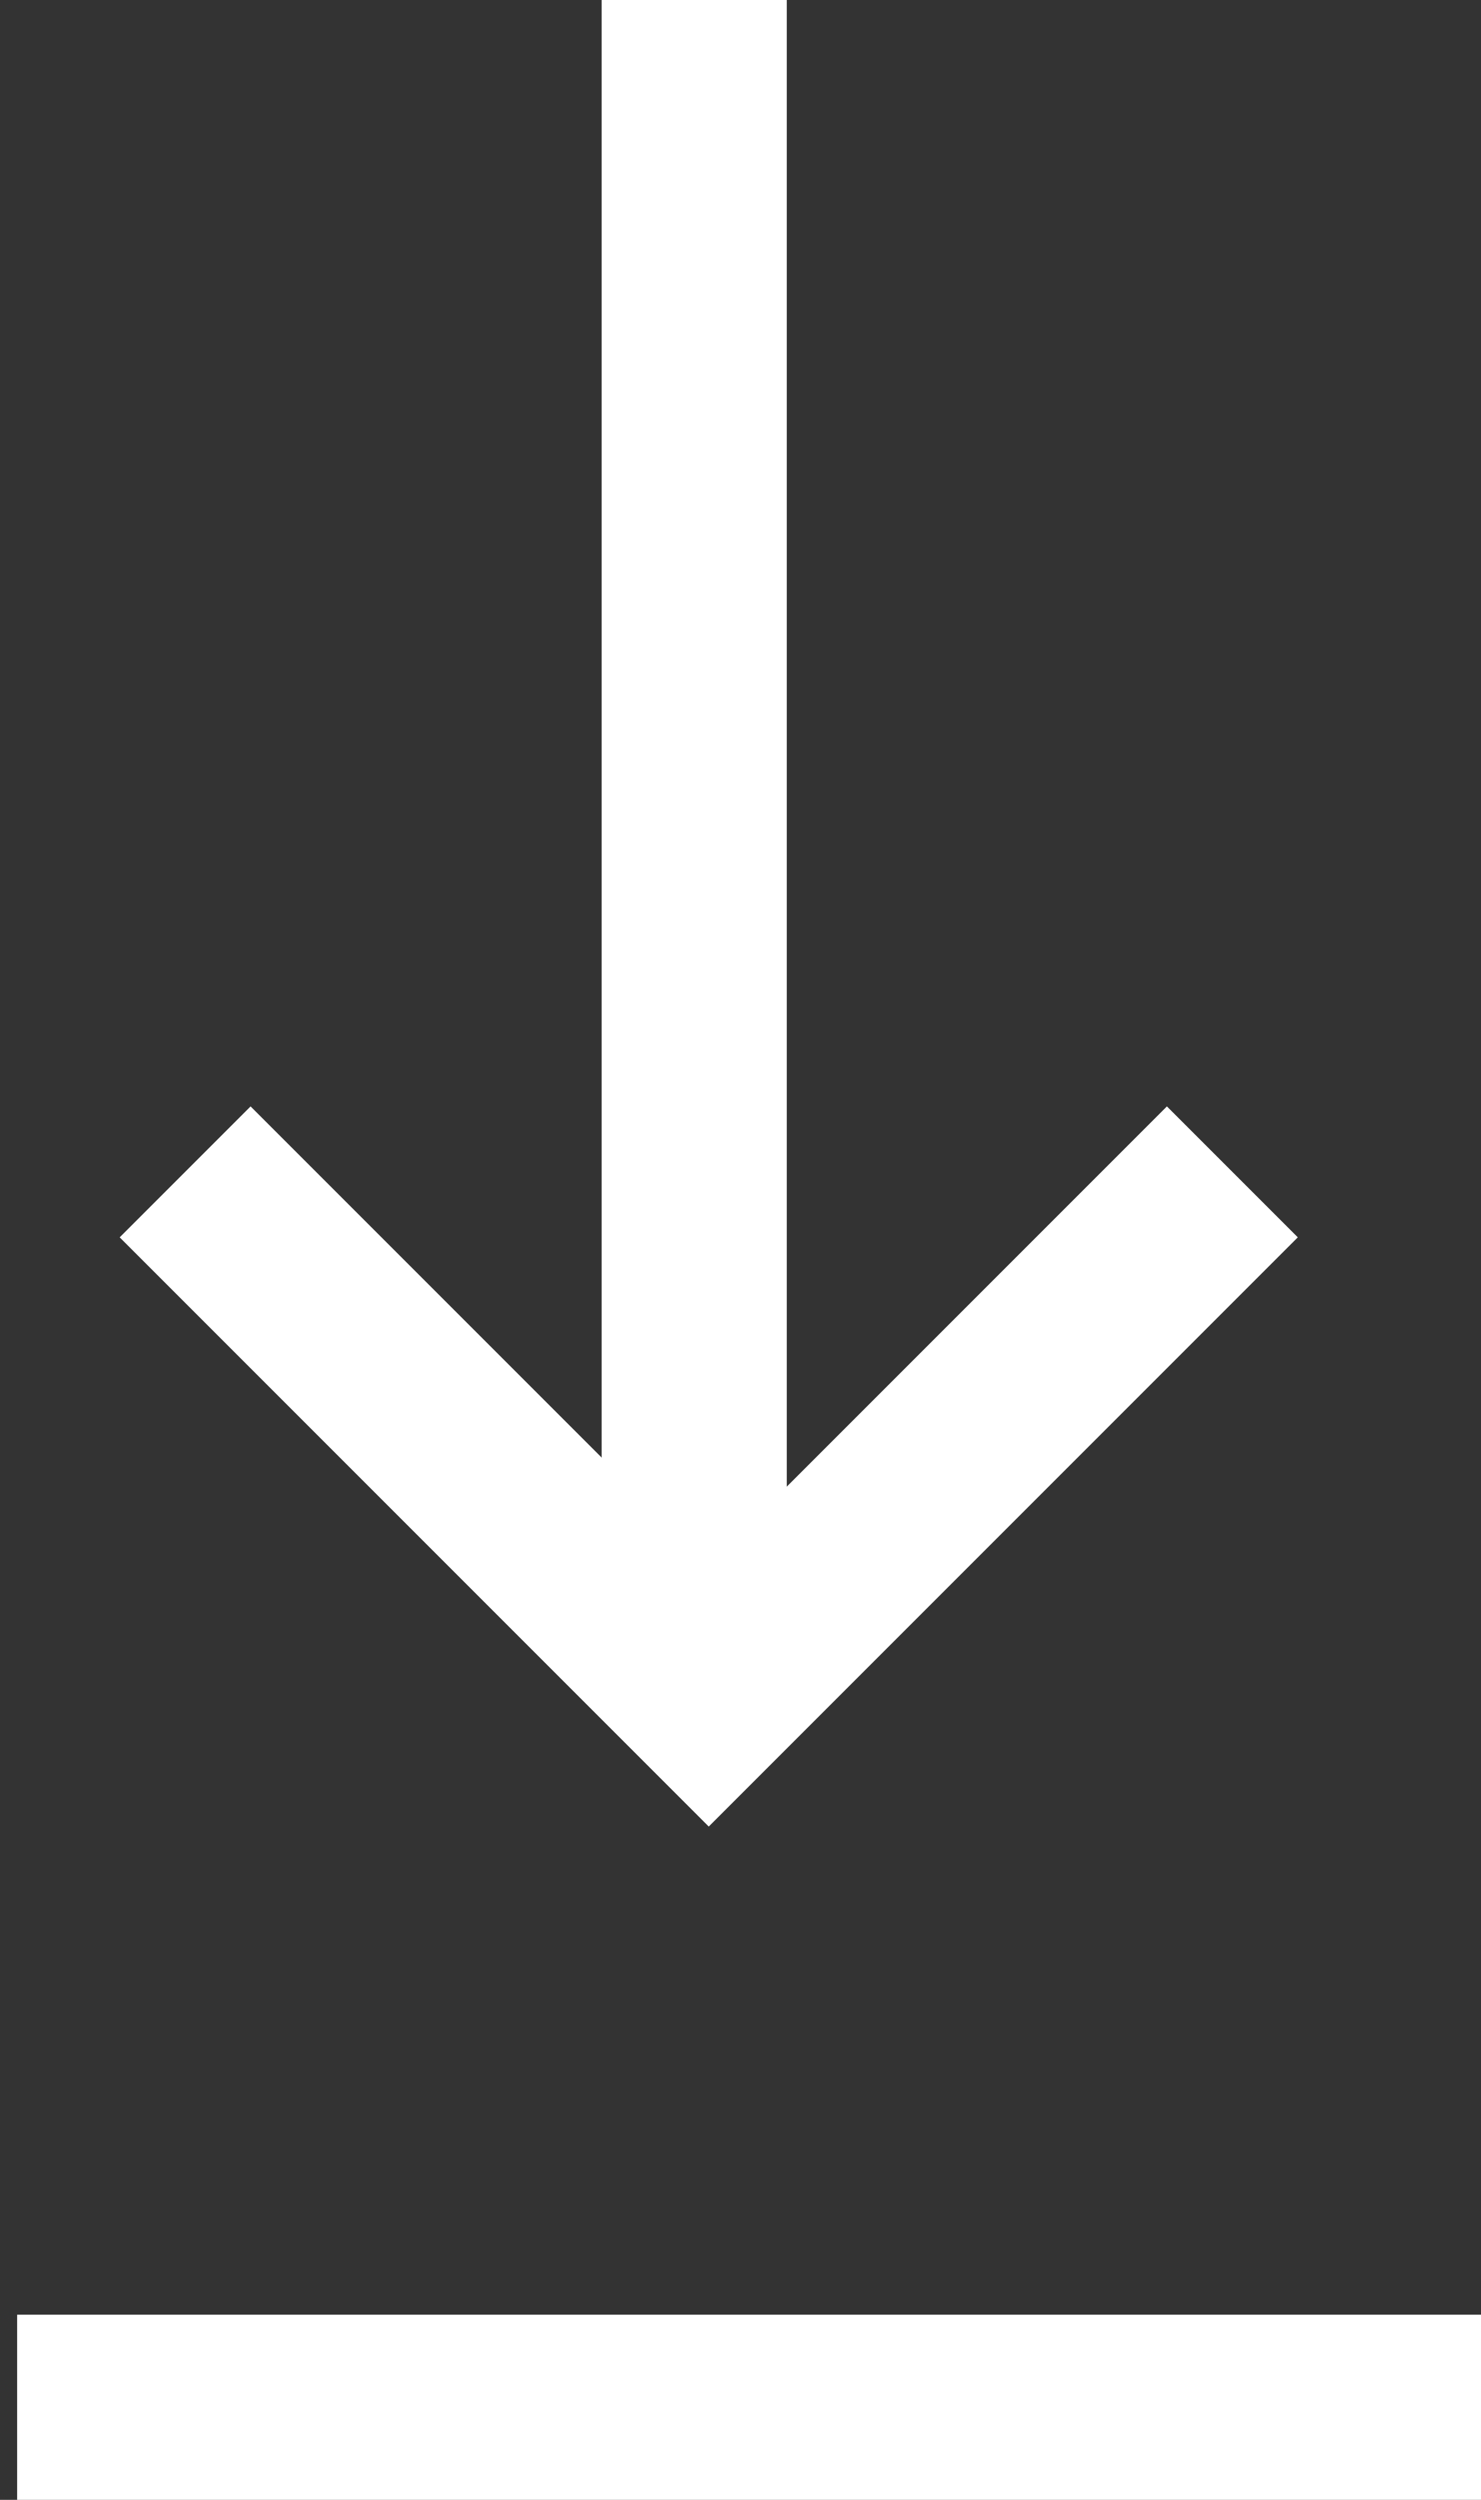 <?xml version="1.0" encoding="UTF-8"?>
<svg width="16px" height="27px" viewBox="0 0 16 27" version="1.1" xmlns="http://www.w3.org/2000/svg" xmlns:xlink="http://www.w3.org/1999/xlink">
    <rect x="0" y="0" width="16" height="27" fill="#333333" stroke="none"/>
    <!-- Generator: Sketch 52.2 (67145) - http://www.bohemiancoding.com/sketch -->
    <title>Group 3</title>
    <desc>Created with Sketch.</desc>
    <g id="Main" stroke="none" stroke-width="1" fill="none" fill-rule="evenodd">
        <g id="Main-Menu" transform="translate(-1242, -2090)" fill-rule="nonzero" stroke-width="2">
            <g id="Group-14" transform="translate(867, 1563)">
                <g id="download-button" transform="translate(342, 497)">
                    <g id="Group-3" transform="translate(33, 29)">
                        <g id="Group-11" transform="translate(2, 0)" stroke="#FFFFFF">
                            <g id="Group-10" transform="translate(5, 0)">
                                <path d="M0.5,1 L0.5,18.429" id="Path-16"></path>
                            </g>
                            <polyline id="Path" transform="translate(5.657, 13.657) rotate(-45) translate(-5.657, -13.657) " points="9.657 17.657 1.657 17.657 1.657 9.657"></polyline>
                        </g>
                        <path d="M0.185,27 L16,27" id="Path-17" stroke="#fff"></path>
                    </g>
                </g>
            </g>
        </g>
    </g>
</svg>